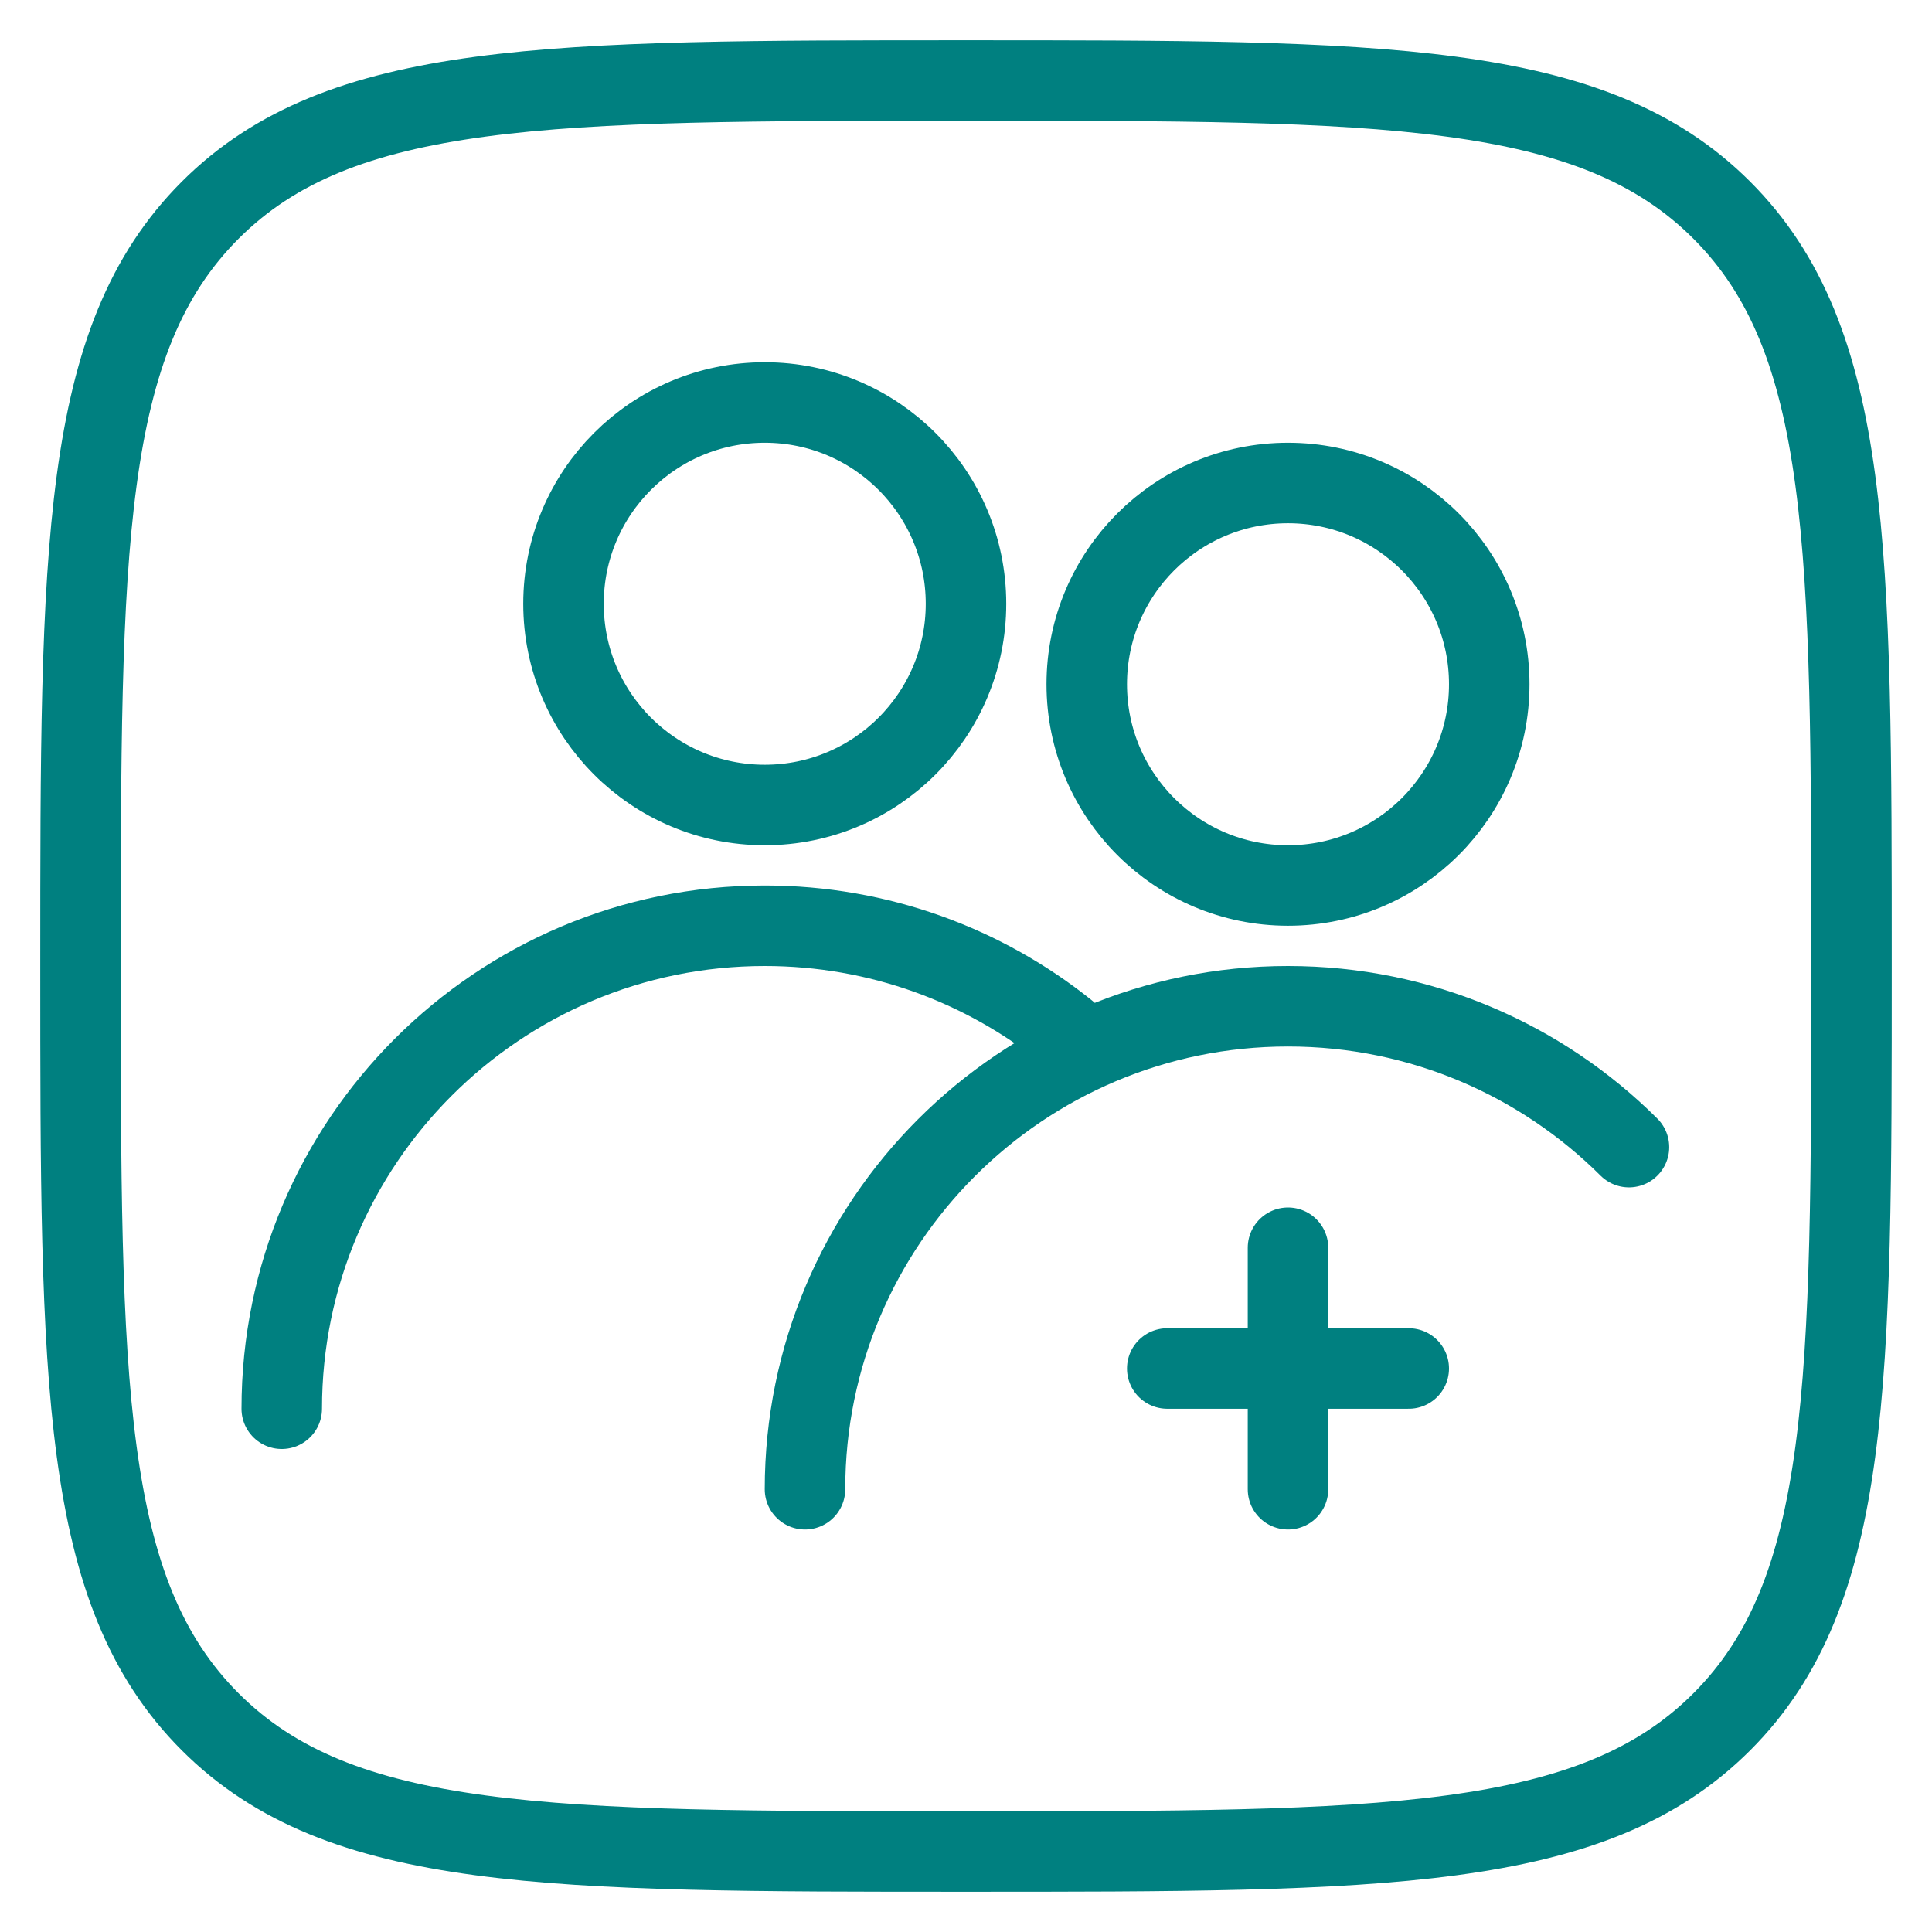 <?xml version="1.0" encoding="UTF-8"?>
<svg xmlns="http://www.w3.org/2000/svg" width="48" height="48" viewBox="0 0 48 48" fill="none">
  <path d="M2 24C2 13.628 2 8.444 5.222 5.222C8.444 2 13.631 2 24 2C34.372 2 39.556 2 42.778 5.222C46 8.444 46 13.631 46 24C46 34.372 46 39.556 42.778 42.778C39.556 46 34.369 46 24 46C13.628 46 8.444 46 5.222 42.778C2 39.556 2 34.369 2 24Z" stroke="#008080" stroke-width="2" stroke-linecap="round" stroke-linejoin="round"></path>
  <circle cx="19" cy="15" r="5" stroke="#008080" stroke-width="2" stroke-linecap="round" stroke-linejoin="round"></circle>
  <circle cx="32" cy="17" r="5" stroke="#008080" stroke-width="2" stroke-linecap="round" stroke-linejoin="round"></circle>
  <path d="M7 35C7 28.373 12.373 23 19 23C21.838 23 24.446 23.985 26.5 25.632" stroke="#008080" stroke-width="2" stroke-linecap="round" stroke-linejoin="round"></path>
  <path d="M20 37C20 30.373 25.373 25 32 25C35.306 25 38.3 26.337 40.471 28.5" stroke="#008080" stroke-width="2" stroke-linecap="round" stroke-linejoin="round"></path>
  <path d="M32 31V34M32 37V34M32 34H29M32 34H35" stroke="#008080" stroke-width="2" stroke-linecap="round" stroke-linejoin="round"></path>
</svg>
